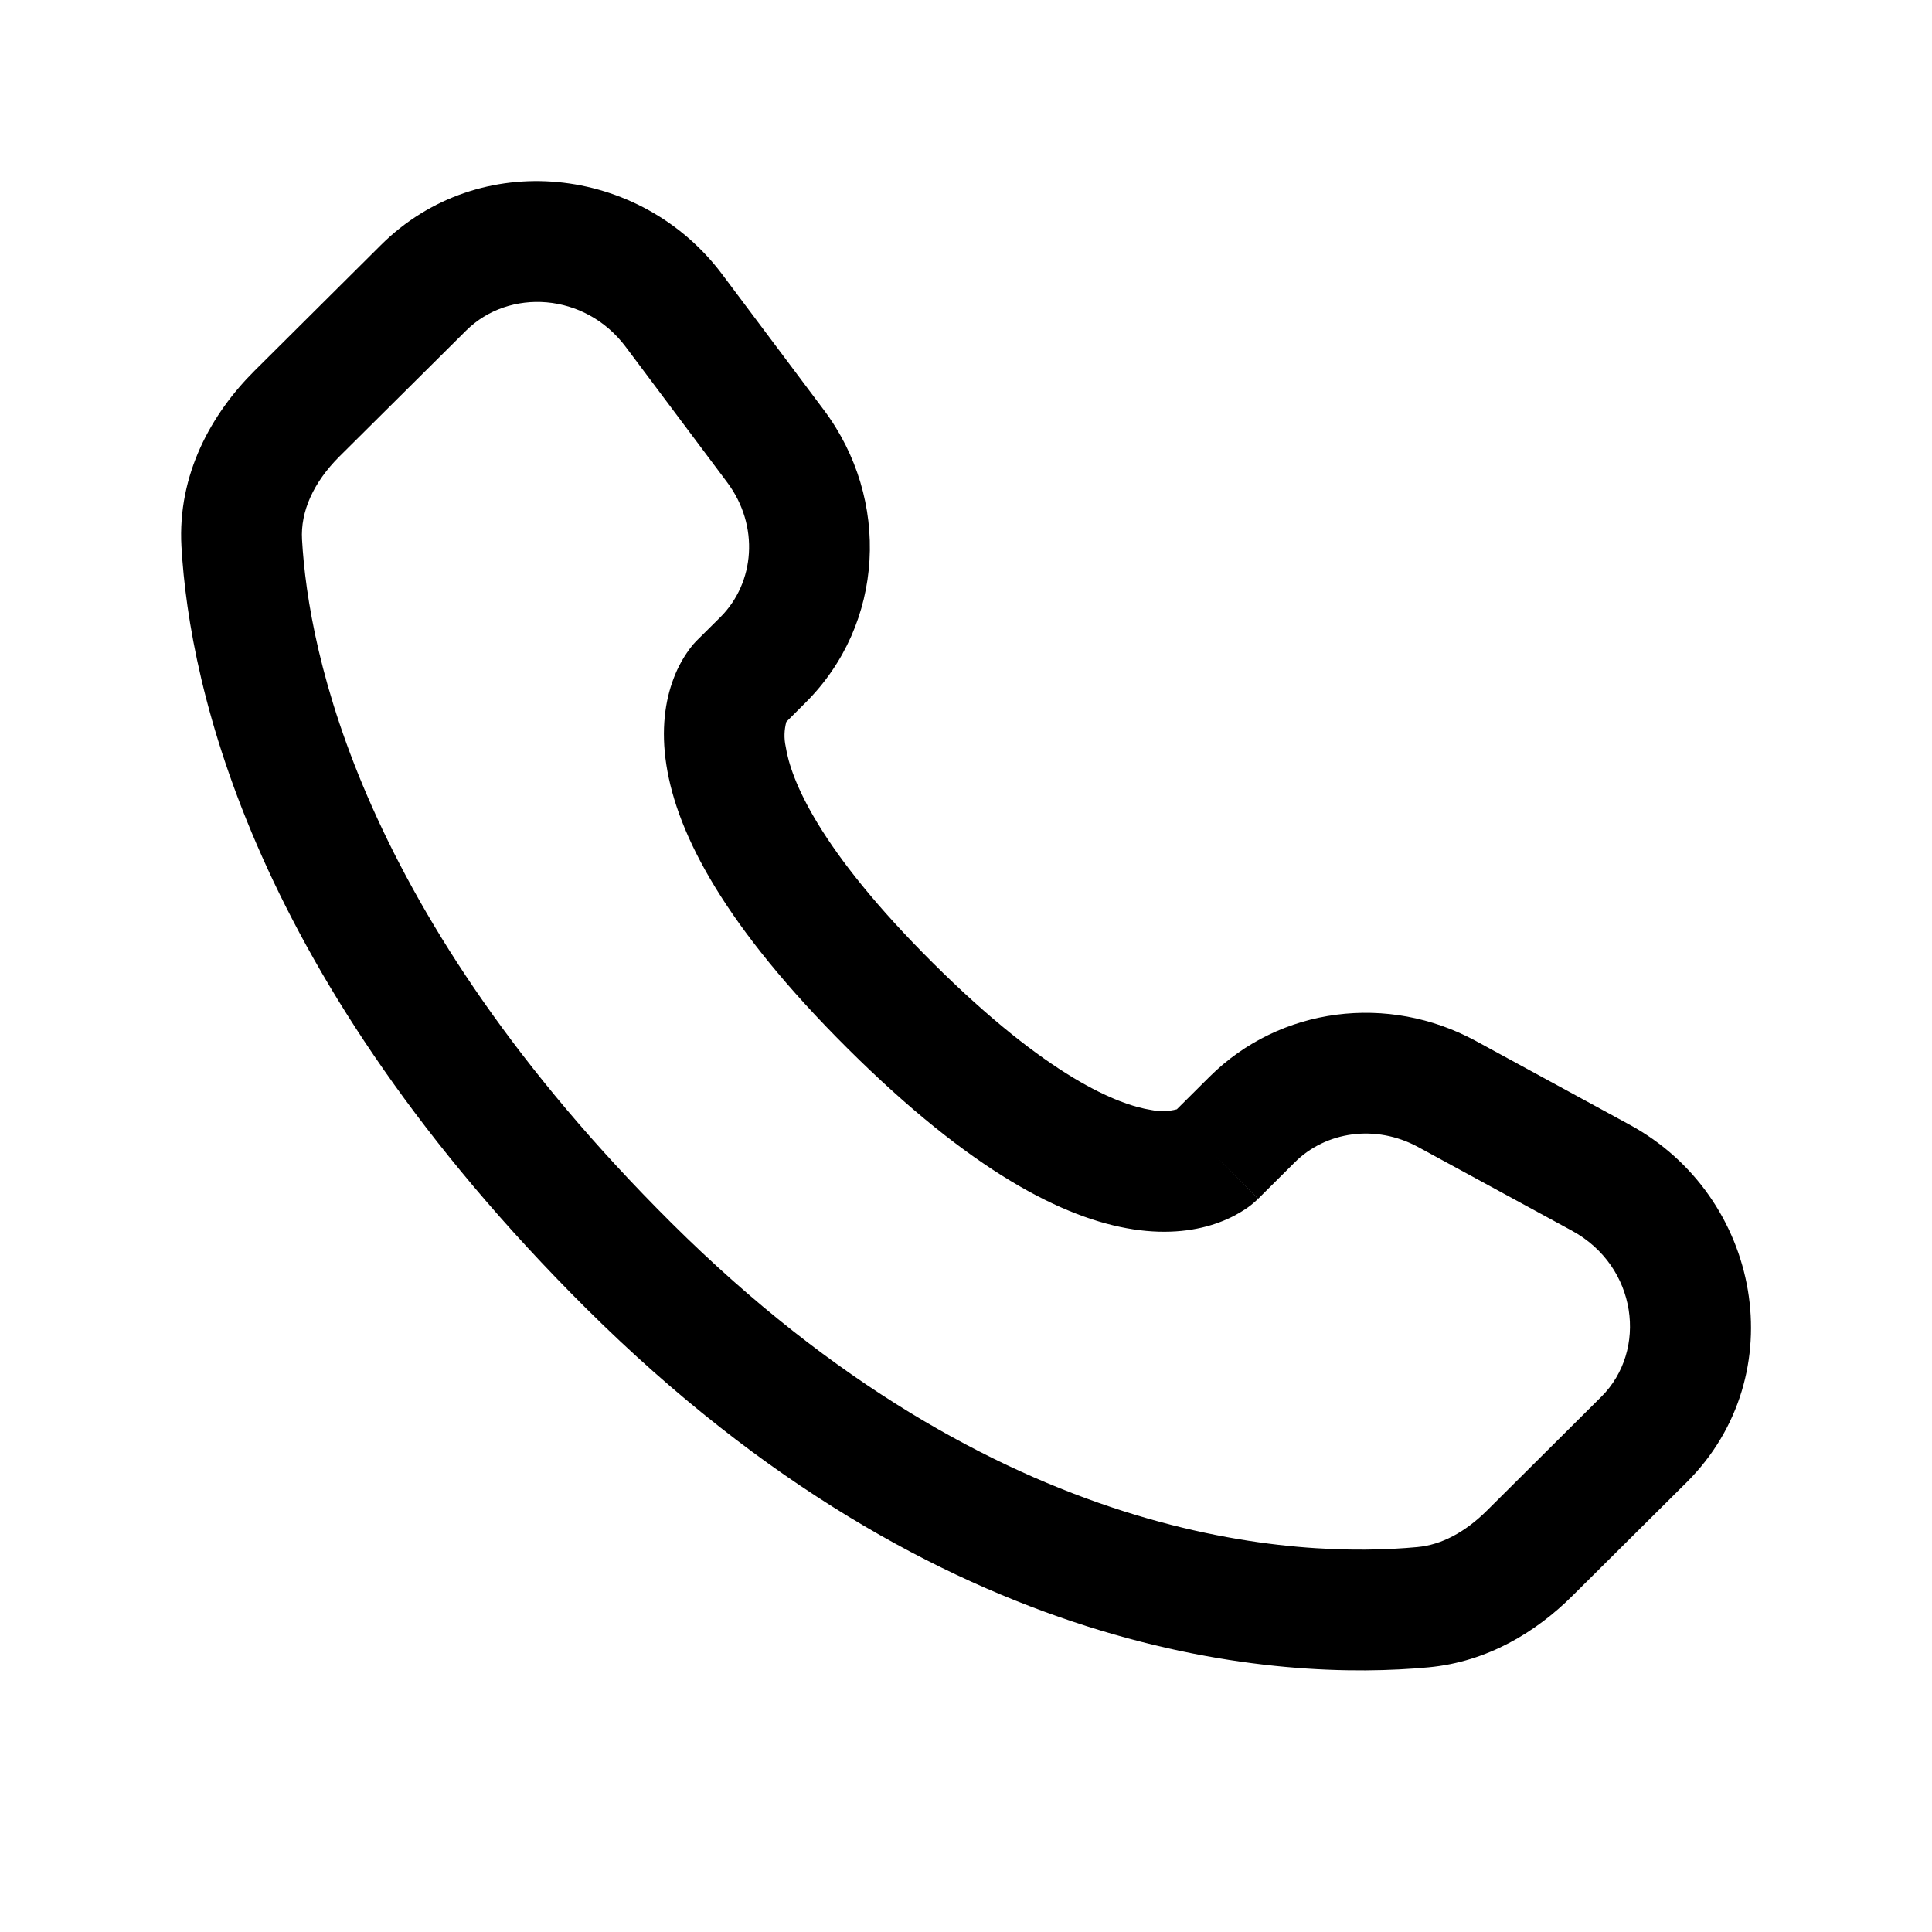 <?xml version="1.0" encoding="UTF-8"?> <svg xmlns="http://www.w3.org/2000/svg" width="24" height="24" viewBox="0 0 24 24" fill="none"><path fill-rule="evenodd" clip-rule="evenodd" d="M4.733 3.043C5.95 1.833 7.954 2.048 8.973 3.41L10.235 5.094C11.065 6.202 10.991 7.75 10.006 8.729L9.768 8.967C9.741 9.067 9.738 9.172 9.76 9.273C9.823 9.681 10.164 10.545 11.592 11.965C13.02 13.385 13.89 13.725 14.304 13.789C14.408 13.81 14.516 13.807 14.619 13.78L15.027 13.374C15.903 12.504 17.247 12.341 18.331 12.93L20.241 13.97C21.878 14.858 22.291 17.082 20.951 18.415L19.53 19.827C19.082 20.272 18.48 20.643 17.746 20.712C15.936 20.881 11.719 20.665 7.286 16.258C3.149 12.144 2.355 8.556 2.254 6.788C2.204 5.894 2.626 5.138 3.164 4.604L4.733 3.043ZM7.773 4.309C7.266 3.632 6.322 3.578 5.79 4.107L4.22 5.667C3.89 5.995 3.732 6.357 3.752 6.703C3.832 8.108 4.472 11.345 8.344 15.195C12.406 19.233 16.157 19.354 17.607 19.218C17.903 19.191 18.197 19.037 18.472 18.764L19.892 17.351C20.47 16.777 20.343 15.731 19.525 15.287L17.615 14.248C17.087 13.962 16.469 14.056 16.085 14.438L15.63 14.891L15.1 14.359C15.63 14.891 15.629 14.892 15.628 14.892L15.627 14.894L15.624 14.897L15.617 14.903L15.602 14.917C15.56 14.956 15.514 14.992 15.466 15.023C15.386 15.076 15.28 15.135 15.147 15.184C14.877 15.285 14.519 15.339 14.077 15.271C13.21 15.138 12.061 14.547 10.534 13.029C9.008 11.511 8.412 10.369 8.278 9.503C8.209 9.061 8.264 8.703 8.366 8.433C8.422 8.281 8.503 8.139 8.604 8.013L8.636 7.978L8.65 7.963L8.656 7.957L8.659 7.954L8.661 7.952L8.949 7.666C9.377 7.239 9.437 6.532 9.034 5.993L7.773 4.309Z" fill="black"></path></svg> 